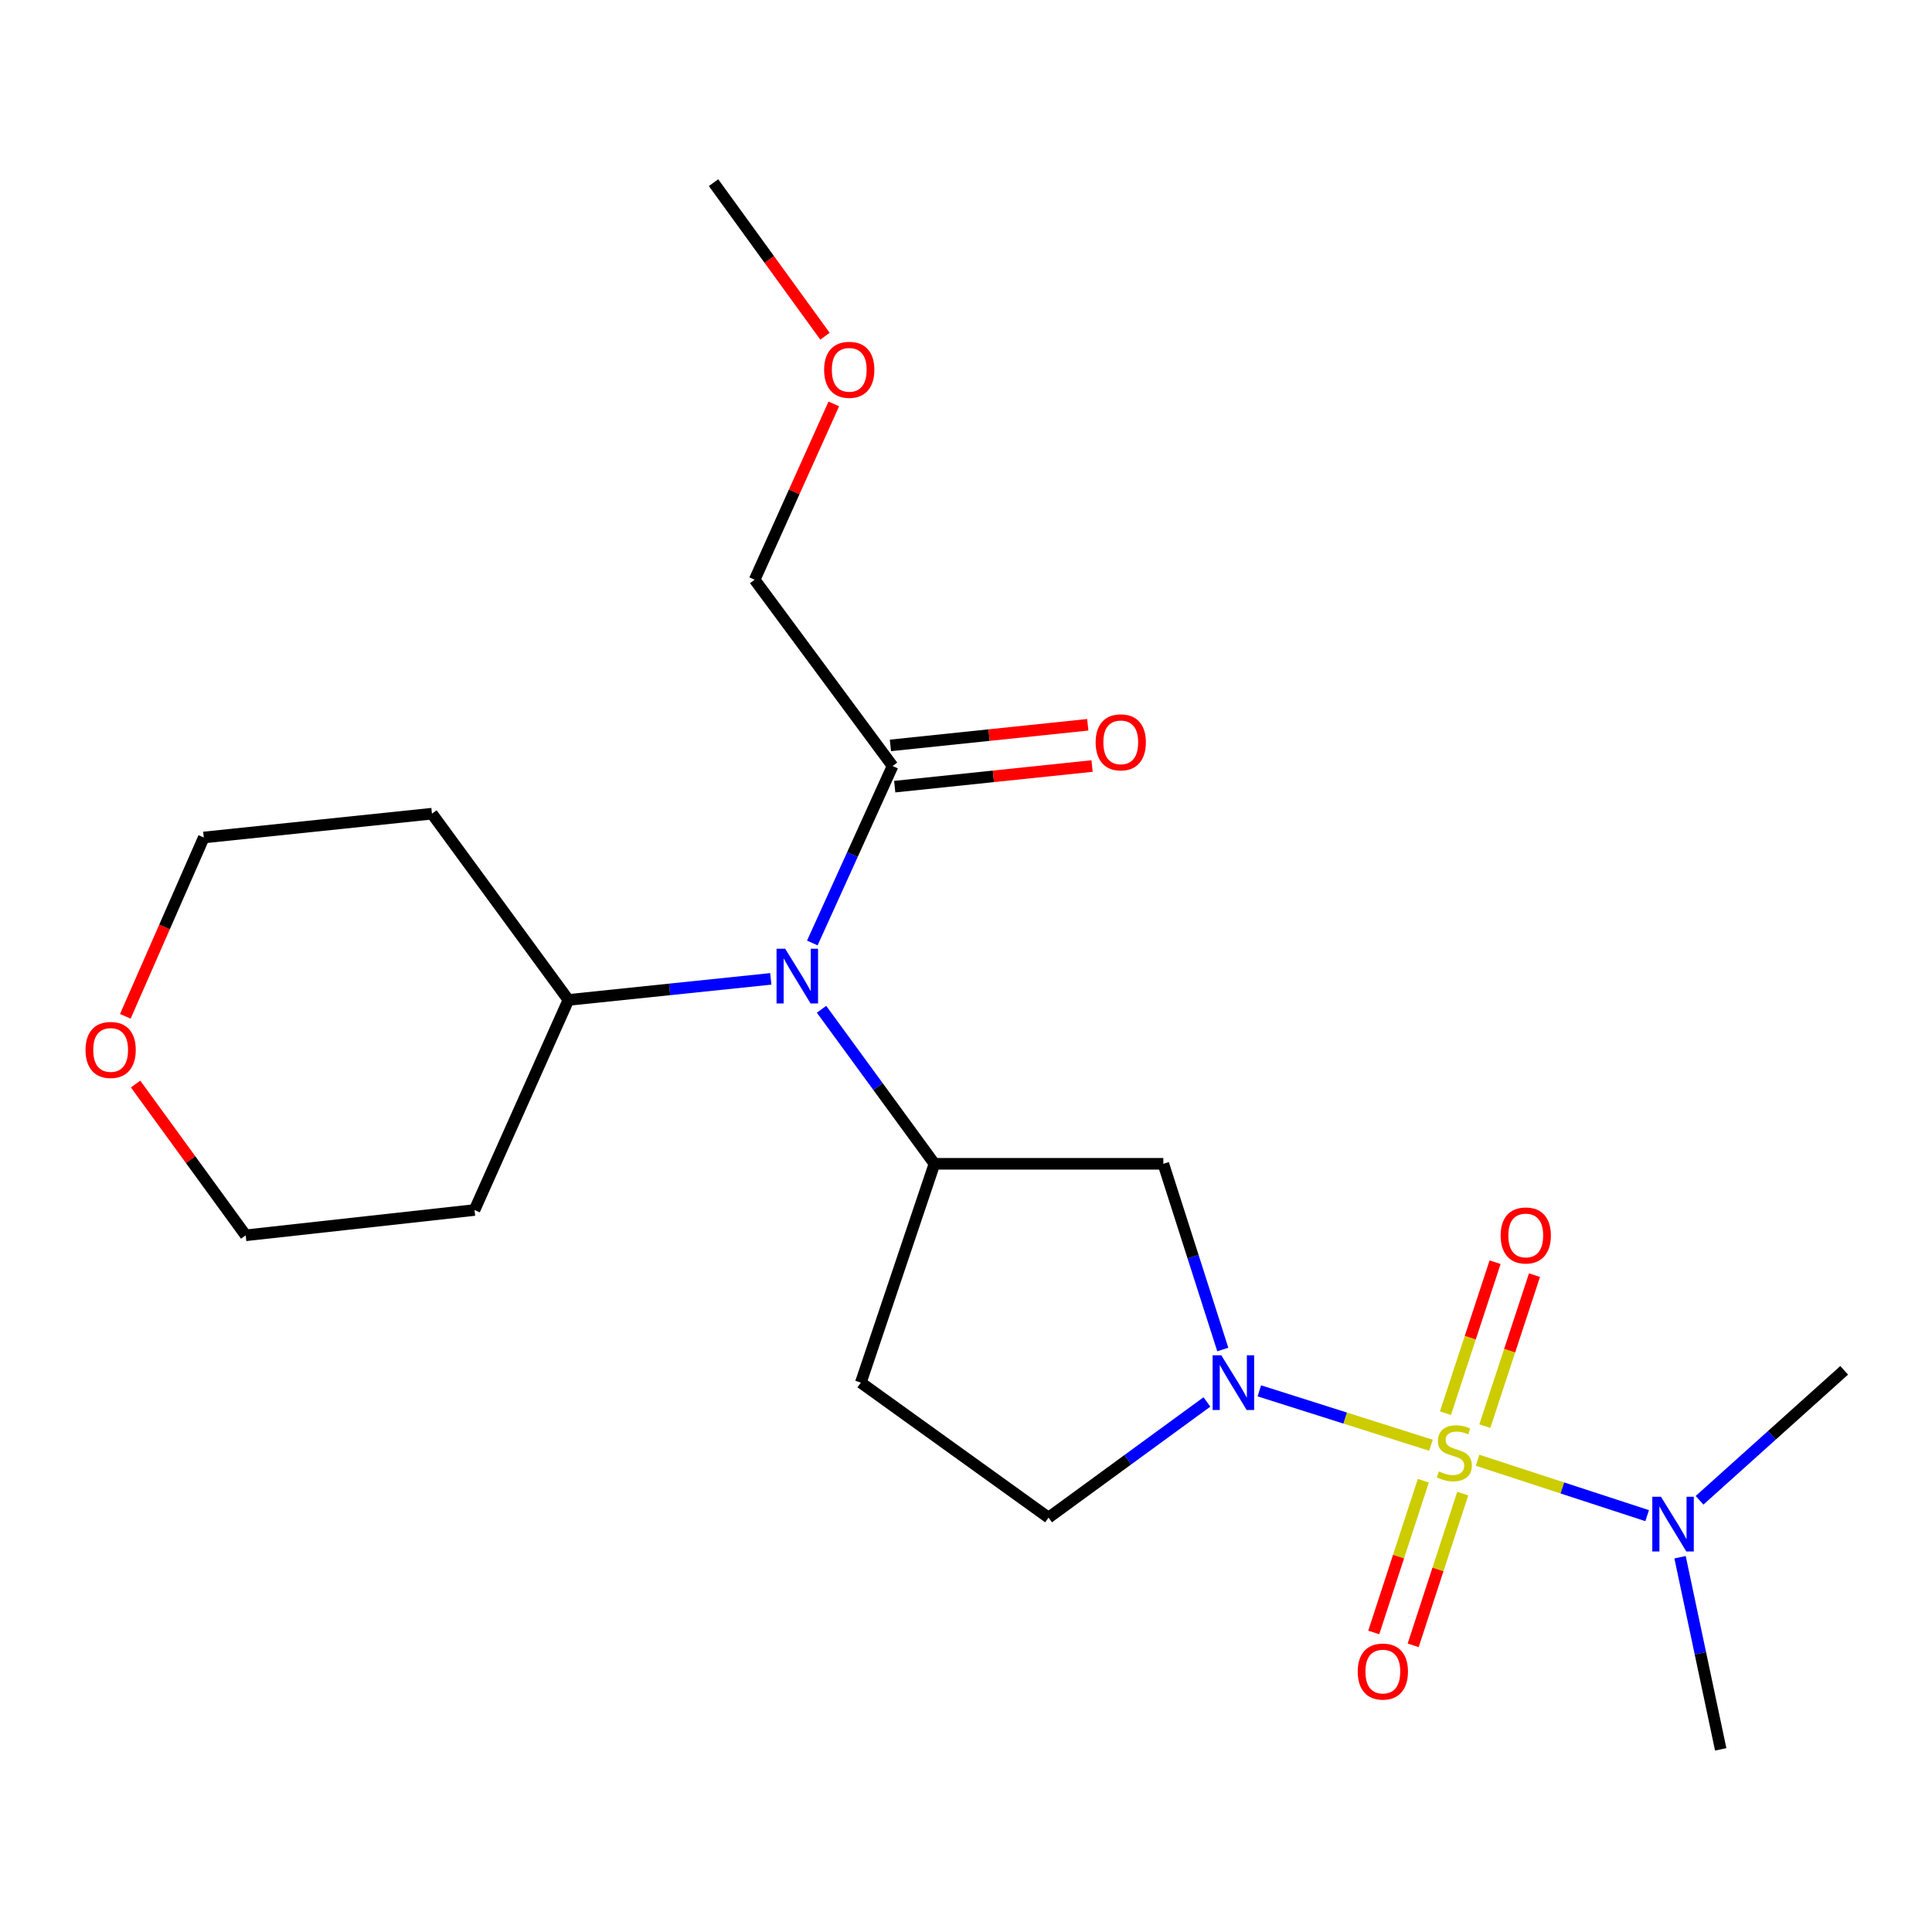 <?xml version='1.0' encoding='iso-8859-1'?>
<svg version='1.1' baseProfile='full'
              xmlns='http://www.w3.org/2000/svg'
                      xmlns:rdkit='http://www.rdkit.org/xml'
                      xmlns:xlink='http://www.w3.org/1999/xlink'
                  xml:space='preserve'
width='1000px' height='1000px' viewBox='0 0 1000 1000'>
<!-- END OF HEADER -->
<rect style='opacity:1.0;fill:#FFFFFF;stroke:none' width='1000' height='1000' x='0' y='0'> </rect>
<path class='bond-0' d='M 740.665,748.062 L 696.243,733.981' style='fill:none;fill-rule:evenodd;stroke:#CCCC00;stroke-width:6px;stroke-linecap:butt;stroke-linejoin:miter;stroke-opacity:1' />
<path class='bond-0' d='M 696.243,733.981 L 651.822,719.899' style='fill:none;fill-rule:evenodd;stroke:#0000FF;stroke-width:6px;stroke-linecap:butt;stroke-linejoin:miter;stroke-opacity:1' />
<path class='bond-4' d='M 764.802,755.83 L 808.684,770.165' style='fill:none;fill-rule:evenodd;stroke:#CCCC00;stroke-width:6px;stroke-linecap:butt;stroke-linejoin:miter;stroke-opacity:1' />
<path class='bond-4' d='M 808.684,770.165 L 852.567,784.5' style='fill:none;fill-rule:evenodd;stroke:#0000FF;stroke-width:6px;stroke-linecap:butt;stroke-linejoin:miter;stroke-opacity:1' />
<path class='bond-6' d='M 736.71,766.417 L 723.882,805.686' style='fill:none;fill-rule:evenodd;stroke:#CCCC00;stroke-width:6px;stroke-linecap:butt;stroke-linejoin:miter;stroke-opacity:1' />
<path class='bond-6' d='M 723.882,805.686 L 711.055,844.954' style='fill:none;fill-rule:evenodd;stroke:#FF0000;stroke-width:6px;stroke-linecap:butt;stroke-linejoin:miter;stroke-opacity:1' />
<path class='bond-6' d='M 757.111,773.081 L 744.283,812.35' style='fill:none;fill-rule:evenodd;stroke:#CCCC00;stroke-width:6px;stroke-linecap:butt;stroke-linejoin:miter;stroke-opacity:1' />
<path class='bond-6' d='M 744.283,812.35 L 731.456,851.619' style='fill:none;fill-rule:evenodd;stroke:#FF0000;stroke-width:6px;stroke-linecap:butt;stroke-linejoin:miter;stroke-opacity:1' />
<path class='bond-7' d='M 768.554,738.162 L 781.4,699.09' style='fill:none;fill-rule:evenodd;stroke:#CCCC00;stroke-width:6px;stroke-linecap:butt;stroke-linejoin:miter;stroke-opacity:1' />
<path class='bond-7' d='M 781.4,699.09 L 794.246,660.018' style='fill:none;fill-rule:evenodd;stroke:#FF0000;stroke-width:6px;stroke-linecap:butt;stroke-linejoin:miter;stroke-opacity:1' />
<path class='bond-7' d='M 748.165,731.459 L 761.011,692.387' style='fill:none;fill-rule:evenodd;stroke:#CCCC00;stroke-width:6px;stroke-linecap:butt;stroke-linejoin:miter;stroke-opacity:1' />
<path class='bond-7' d='M 761.011,692.387 L 773.858,653.315' style='fill:none;fill-rule:evenodd;stroke:#FF0000;stroke-width:6px;stroke-linecap:butt;stroke-linejoin:miter;stroke-opacity:1' />
<path class='bond-2' d='M 632.915,698.511 L 617.528,650.448' style='fill:none;fill-rule:evenodd;stroke:#0000FF;stroke-width:6px;stroke-linecap:butt;stroke-linejoin:miter;stroke-opacity:1' />
<path class='bond-2' d='M 617.528,650.448 L 602.141,602.385' style='fill:none;fill-rule:evenodd;stroke:#000000;stroke-width:6px;stroke-linecap:butt;stroke-linejoin:miter;stroke-opacity:1' />
<path class='bond-9' d='M 624.698,725.651 L 583.713,755.583' style='fill:none;fill-rule:evenodd;stroke:#0000FF;stroke-width:6px;stroke-linecap:butt;stroke-linejoin:miter;stroke-opacity:1' />
<path class='bond-9' d='M 583.713,755.583 L 542.727,785.515' style='fill:none;fill-rule:evenodd;stroke:#000000;stroke-width:6px;stroke-linecap:butt;stroke-linejoin:miter;stroke-opacity:1' />
<path class='bond-1' d='M 483.671,602.385 L 602.141,602.385' style='fill:none;fill-rule:evenodd;stroke:#000000;stroke-width:6px;stroke-linecap:butt;stroke-linejoin:miter;stroke-opacity:1' />
<path class='bond-3' d='M 483.671,602.385 L 454.448,562.394' style='fill:none;fill-rule:evenodd;stroke:#000000;stroke-width:6px;stroke-linecap:butt;stroke-linejoin:miter;stroke-opacity:1' />
<path class='bond-3' d='M 454.448,562.394 L 425.225,522.402' style='fill:none;fill-rule:evenodd;stroke:#0000FF;stroke-width:6px;stroke-linecap:butt;stroke-linejoin:miter;stroke-opacity:1' />
<path class='bond-22' d='M 483.671,602.385 L 445.564,715.644' style='fill:none;fill-rule:evenodd;stroke:#000000;stroke-width:6px;stroke-linecap:butt;stroke-linejoin:miter;stroke-opacity:1' />
<path class='bond-5' d='M 420.455,488.089 L 441.225,442.292' style='fill:none;fill-rule:evenodd;stroke:#0000FF;stroke-width:6px;stroke-linecap:butt;stroke-linejoin:miter;stroke-opacity:1' />
<path class='bond-5' d='M 441.225,442.292 L 461.995,396.494' style='fill:none;fill-rule:evenodd;stroke:#000000;stroke-width:6px;stroke-linecap:butt;stroke-linejoin:miter;stroke-opacity:1' />
<path class='bond-10' d='M 398.962,506.662 L 346.586,512.112' style='fill:none;fill-rule:evenodd;stroke:#0000FF;stroke-width:6px;stroke-linecap:butt;stroke-linejoin:miter;stroke-opacity:1' />
<path class='bond-10' d='M 346.586,512.112 L 294.21,517.563' style='fill:none;fill-rule:evenodd;stroke:#000000;stroke-width:6px;stroke-linecap:butt;stroke-linejoin:miter;stroke-opacity:1' />
<path class='bond-19' d='M 879.685,776.55 L 917.115,742.914' style='fill:none;fill-rule:evenodd;stroke:#0000FF;stroke-width:6px;stroke-linecap:butt;stroke-linejoin:miter;stroke-opacity:1' />
<path class='bond-19' d='M 917.115,742.914 L 954.545,709.277' style='fill:none;fill-rule:evenodd;stroke:#000000;stroke-width:6px;stroke-linecap:butt;stroke-linejoin:miter;stroke-opacity:1' />
<path class='bond-20' d='M 869.594,806.016 L 880.115,855.74' style='fill:none;fill-rule:evenodd;stroke:#0000FF;stroke-width:6px;stroke-linecap:butt;stroke-linejoin:miter;stroke-opacity:1' />
<path class='bond-20' d='M 880.115,855.74 L 890.637,905.463' style='fill:none;fill-rule:evenodd;stroke:#000000;stroke-width:6px;stroke-linecap:butt;stroke-linejoin:miter;stroke-opacity:1' />
<path class='bond-11' d='M 463.11,407.167 L 514.181,401.831' style='fill:none;fill-rule:evenodd;stroke:#000000;stroke-width:6px;stroke-linecap:butt;stroke-linejoin:miter;stroke-opacity:1' />
<path class='bond-11' d='M 514.181,401.831 L 565.253,396.495' style='fill:none;fill-rule:evenodd;stroke:#FF0000;stroke-width:6px;stroke-linecap:butt;stroke-linejoin:miter;stroke-opacity:1' />
<path class='bond-11' d='M 460.88,385.821 L 511.951,380.485' style='fill:none;fill-rule:evenodd;stroke:#000000;stroke-width:6px;stroke-linecap:butt;stroke-linejoin:miter;stroke-opacity:1' />
<path class='bond-11' d='M 511.951,380.485 L 563.023,375.149' style='fill:none;fill-rule:evenodd;stroke:#FF0000;stroke-width:6px;stroke-linecap:butt;stroke-linejoin:miter;stroke-opacity:1' />
<path class='bond-15' d='M 461.995,396.494 L 390.61,300.058' style='fill:none;fill-rule:evenodd;stroke:#000000;stroke-width:6px;stroke-linecap:butt;stroke-linejoin:miter;stroke-opacity:1' />
<path class='bond-8' d='M 445.564,715.644 L 542.727,785.515' style='fill:none;fill-rule:evenodd;stroke:#000000;stroke-width:6px;stroke-linecap:butt;stroke-linejoin:miter;stroke-opacity:1' />
<path class='bond-13' d='M 294.21,517.563 L 245.611,626.303' style='fill:none;fill-rule:evenodd;stroke:#000000;stroke-width:6px;stroke-linecap:butt;stroke-linejoin:miter;stroke-opacity:1' />
<path class='bond-14' d='M 294.21,517.563 L 223.577,421.163' style='fill:none;fill-rule:evenodd;stroke:#000000;stroke-width:6px;stroke-linecap:butt;stroke-linejoin:miter;stroke-opacity:1' />
<path class='bond-12' d='M 64.869,526.045 L 85.173,479.763' style='fill:none;fill-rule:evenodd;stroke:#FF0000;stroke-width:6px;stroke-linecap:butt;stroke-linejoin:miter;stroke-opacity:1' />
<path class='bond-12' d='M 85.173,479.763 L 105.477,433.48' style='fill:none;fill-rule:evenodd;stroke:#000000;stroke-width:6px;stroke-linecap:butt;stroke-linejoin:miter;stroke-opacity:1' />
<path class='bond-23' d='M 70.175,561.094 L 98.67,600.245' style='fill:none;fill-rule:evenodd;stroke:#FF0000;stroke-width:6px;stroke-linecap:butt;stroke-linejoin:miter;stroke-opacity:1' />
<path class='bond-23' d='M 98.67,600.245 L 127.165,639.395' style='fill:none;fill-rule:evenodd;stroke:#000000;stroke-width:6px;stroke-linecap:butt;stroke-linejoin:miter;stroke-opacity:1' />
<path class='bond-16' d='M 245.611,626.303 L 127.165,639.395' style='fill:none;fill-rule:evenodd;stroke:#000000;stroke-width:6px;stroke-linecap:butt;stroke-linejoin:miter;stroke-opacity:1' />
<path class='bond-17' d='M 223.577,421.163 L 105.477,433.48' style='fill:none;fill-rule:evenodd;stroke:#000000;stroke-width:6px;stroke-linecap:butt;stroke-linejoin:miter;stroke-opacity:1' />
<path class='bond-18' d='M 390.61,300.058 L 411.094,254.565' style='fill:none;fill-rule:evenodd;stroke:#000000;stroke-width:6px;stroke-linecap:butt;stroke-linejoin:miter;stroke-opacity:1' />
<path class='bond-18' d='M 411.094,254.565 L 431.579,209.071' style='fill:none;fill-rule:evenodd;stroke:#FF0000;stroke-width:6px;stroke-linecap:butt;stroke-linejoin:miter;stroke-opacity:1' />
<path class='bond-21' d='M 427.006,174.02 L 398.166,134.279' style='fill:none;fill-rule:evenodd;stroke:#FF0000;stroke-width:6px;stroke-linecap:butt;stroke-linejoin:miter;stroke-opacity:1' />
<path class='bond-21' d='M 398.166,134.279 L 369.327,94.537' style='fill:none;fill-rule:evenodd;stroke:#000000;stroke-width:6px;stroke-linecap:butt;stroke-linejoin:miter;stroke-opacity:1' />
<path  class='atom-0' d='M 744.744 761.611
Q 745.064 761.731, 746.384 762.291
Q 747.704 762.851, 749.144 763.211
Q 750.624 763.531, 752.064 763.531
Q 754.744 763.531, 756.304 762.251
Q 757.864 760.931, 757.864 758.651
Q 757.864 757.091, 757.064 756.131
Q 756.304 755.171, 755.104 754.651
Q 753.904 754.131, 751.904 753.531
Q 749.384 752.771, 747.864 752.051
Q 746.384 751.331, 745.304 749.811
Q 744.264 748.291, 744.264 745.731
Q 744.264 742.171, 746.664 739.971
Q 749.104 737.771, 753.904 737.771
Q 757.184 737.771, 760.904 739.331
L 759.984 742.411
Q 756.584 741.011, 754.024 741.011
Q 751.264 741.011, 749.744 742.171
Q 748.224 743.291, 748.264 745.251
Q 748.264 746.771, 749.024 747.691
Q 749.824 748.611, 750.944 749.131
Q 752.104 749.651, 754.024 750.251
Q 756.584 751.051, 758.104 751.851
Q 759.624 752.651, 760.704 754.291
Q 761.824 755.891, 761.824 758.651
Q 761.824 762.571, 759.184 764.691
Q 756.584 766.771, 752.224 766.771
Q 749.704 766.771, 747.784 766.211
Q 745.904 765.691, 743.664 764.771
L 744.744 761.611
' fill='#CCCC00'/>
<path  class='atom-1' d='M 632.14 701.484
L 641.42 716.484
Q 642.34 717.964, 643.82 720.644
Q 645.3 723.324, 645.38 723.484
L 645.38 701.484
L 649.14 701.484
L 649.14 729.804
L 645.26 729.804
L 635.3 713.404
Q 634.14 711.484, 632.9 709.284
Q 631.7 707.084, 631.34 706.404
L 631.34 729.804
L 627.66 729.804
L 627.66 701.484
L 632.14 701.484
' fill='#0000FF'/>
<path  class='atom-4' d='M 406.42 491.074
L 415.7 506.074
Q 416.62 507.554, 418.1 510.234
Q 419.58 512.914, 419.66 513.074
L 419.66 491.074
L 423.42 491.074
L 423.42 519.394
L 419.54 519.394
L 409.58 502.994
Q 408.42 501.074, 407.18 498.874
Q 405.98 496.674, 405.62 495.994
L 405.62 519.394
L 401.94 519.394
L 401.94 491.074
L 406.42 491.074
' fill='#0000FF'/>
<path  class='atom-5' d='M 859.707 774.717
L 868.987 789.717
Q 869.907 791.197, 871.387 793.877
Q 872.867 796.557, 872.947 796.717
L 872.947 774.717
L 876.707 774.717
L 876.707 803.037
L 872.827 803.037
L 862.867 786.637
Q 861.707 784.717, 860.467 782.517
Q 859.267 780.317, 858.907 779.637
L 858.907 803.037
L 855.227 803.037
L 855.227 774.717
L 859.707 774.717
' fill='#0000FF'/>
<path  class='atom-7' d='M 702.758 865.195
Q 702.758 858.395, 706.118 854.595
Q 709.478 850.795, 715.758 850.795
Q 722.038 850.795, 725.398 854.595
Q 728.758 858.395, 728.758 865.195
Q 728.758 872.075, 725.358 875.995
Q 721.958 879.875, 715.758 879.875
Q 709.518 879.875, 706.118 875.995
Q 702.758 872.115, 702.758 865.195
M 715.758 876.675
Q 720.078 876.675, 722.398 873.795
Q 724.758 870.875, 724.758 865.195
Q 724.758 859.635, 722.398 856.835
Q 720.078 853.995, 715.758 853.995
Q 711.438 853.995, 709.078 856.795
Q 706.758 859.595, 706.758 865.195
Q 706.758 870.915, 709.078 873.795
Q 711.438 876.675, 715.758 876.675
' fill='#FF0000'/>
<path  class='atom-8' d='M 776.73 639.475
Q 776.73 632.675, 780.09 628.875
Q 783.45 625.075, 789.73 625.075
Q 796.01 625.075, 799.37 628.875
Q 802.73 632.675, 802.73 639.475
Q 802.73 646.355, 799.33 650.275
Q 795.93 654.155, 789.73 654.155
Q 783.49 654.155, 780.09 650.275
Q 776.73 646.395, 776.73 639.475
M 789.73 650.955
Q 794.05 650.955, 796.37 648.075
Q 798.73 645.155, 798.73 639.475
Q 798.73 633.915, 796.37 631.115
Q 794.05 628.275, 789.73 628.275
Q 785.41 628.275, 783.05 631.075
Q 780.73 633.875, 780.73 639.475
Q 780.73 645.195, 783.05 648.075
Q 785.41 650.955, 789.73 650.955
' fill='#FF0000'/>
<path  class='atom-12' d='M 567.107 384.233
Q 567.107 377.433, 570.467 373.633
Q 573.827 369.833, 580.107 369.833
Q 586.387 369.833, 589.747 373.633
Q 593.107 377.433, 593.107 384.233
Q 593.107 391.113, 589.707 395.033
Q 586.307 398.913, 580.107 398.913
Q 573.867 398.913, 570.467 395.033
Q 567.107 391.153, 567.107 384.233
M 580.107 395.713
Q 584.427 395.713, 586.747 392.833
Q 589.107 389.913, 589.107 384.233
Q 589.107 378.673, 586.747 375.873
Q 584.427 373.033, 580.107 373.033
Q 575.787 373.033, 573.427 375.833
Q 571.107 378.633, 571.107 384.233
Q 571.107 389.953, 573.427 392.833
Q 575.787 395.713, 580.107 395.713
' fill='#FF0000'/>
<path  class='atom-13' d='M 44.271 543.445
Q 44.271 536.645, 47.631 532.845
Q 50.991 529.045, 57.271 529.045
Q 63.551 529.045, 66.911 532.845
Q 70.271 536.645, 70.271 543.445
Q 70.271 550.325, 66.871 554.245
Q 63.471 558.125, 57.271 558.125
Q 51.031 558.125, 47.631 554.245
Q 44.271 550.365, 44.271 543.445
M 57.271 554.925
Q 61.591 554.925, 63.911 552.045
Q 66.271 549.125, 66.271 543.445
Q 66.271 537.885, 63.911 535.085
Q 61.591 532.245, 57.271 532.245
Q 52.951 532.245, 50.591 535.045
Q 48.271 537.845, 48.271 543.445
Q 48.271 549.165, 50.591 552.045
Q 52.951 554.925, 57.271 554.925
' fill='#FF0000'/>
<path  class='atom-19' d='M 426.567 191.41
Q 426.567 184.61, 429.927 180.81
Q 433.287 177.01, 439.567 177.01
Q 445.847 177.01, 449.207 180.81
Q 452.567 184.61, 452.567 191.41
Q 452.567 198.29, 449.167 202.21
Q 445.767 206.09, 439.567 206.09
Q 433.327 206.09, 429.927 202.21
Q 426.567 198.33, 426.567 191.41
M 439.567 202.89
Q 443.887 202.89, 446.207 200.01
Q 448.567 197.09, 448.567 191.41
Q 448.567 185.85, 446.207 183.05
Q 443.887 180.21, 439.567 180.21
Q 435.247 180.21, 432.887 183.01
Q 430.567 185.81, 430.567 191.41
Q 430.567 197.13, 432.887 200.01
Q 435.247 202.89, 439.567 202.89
' fill='#FF0000'/>
</svg>
